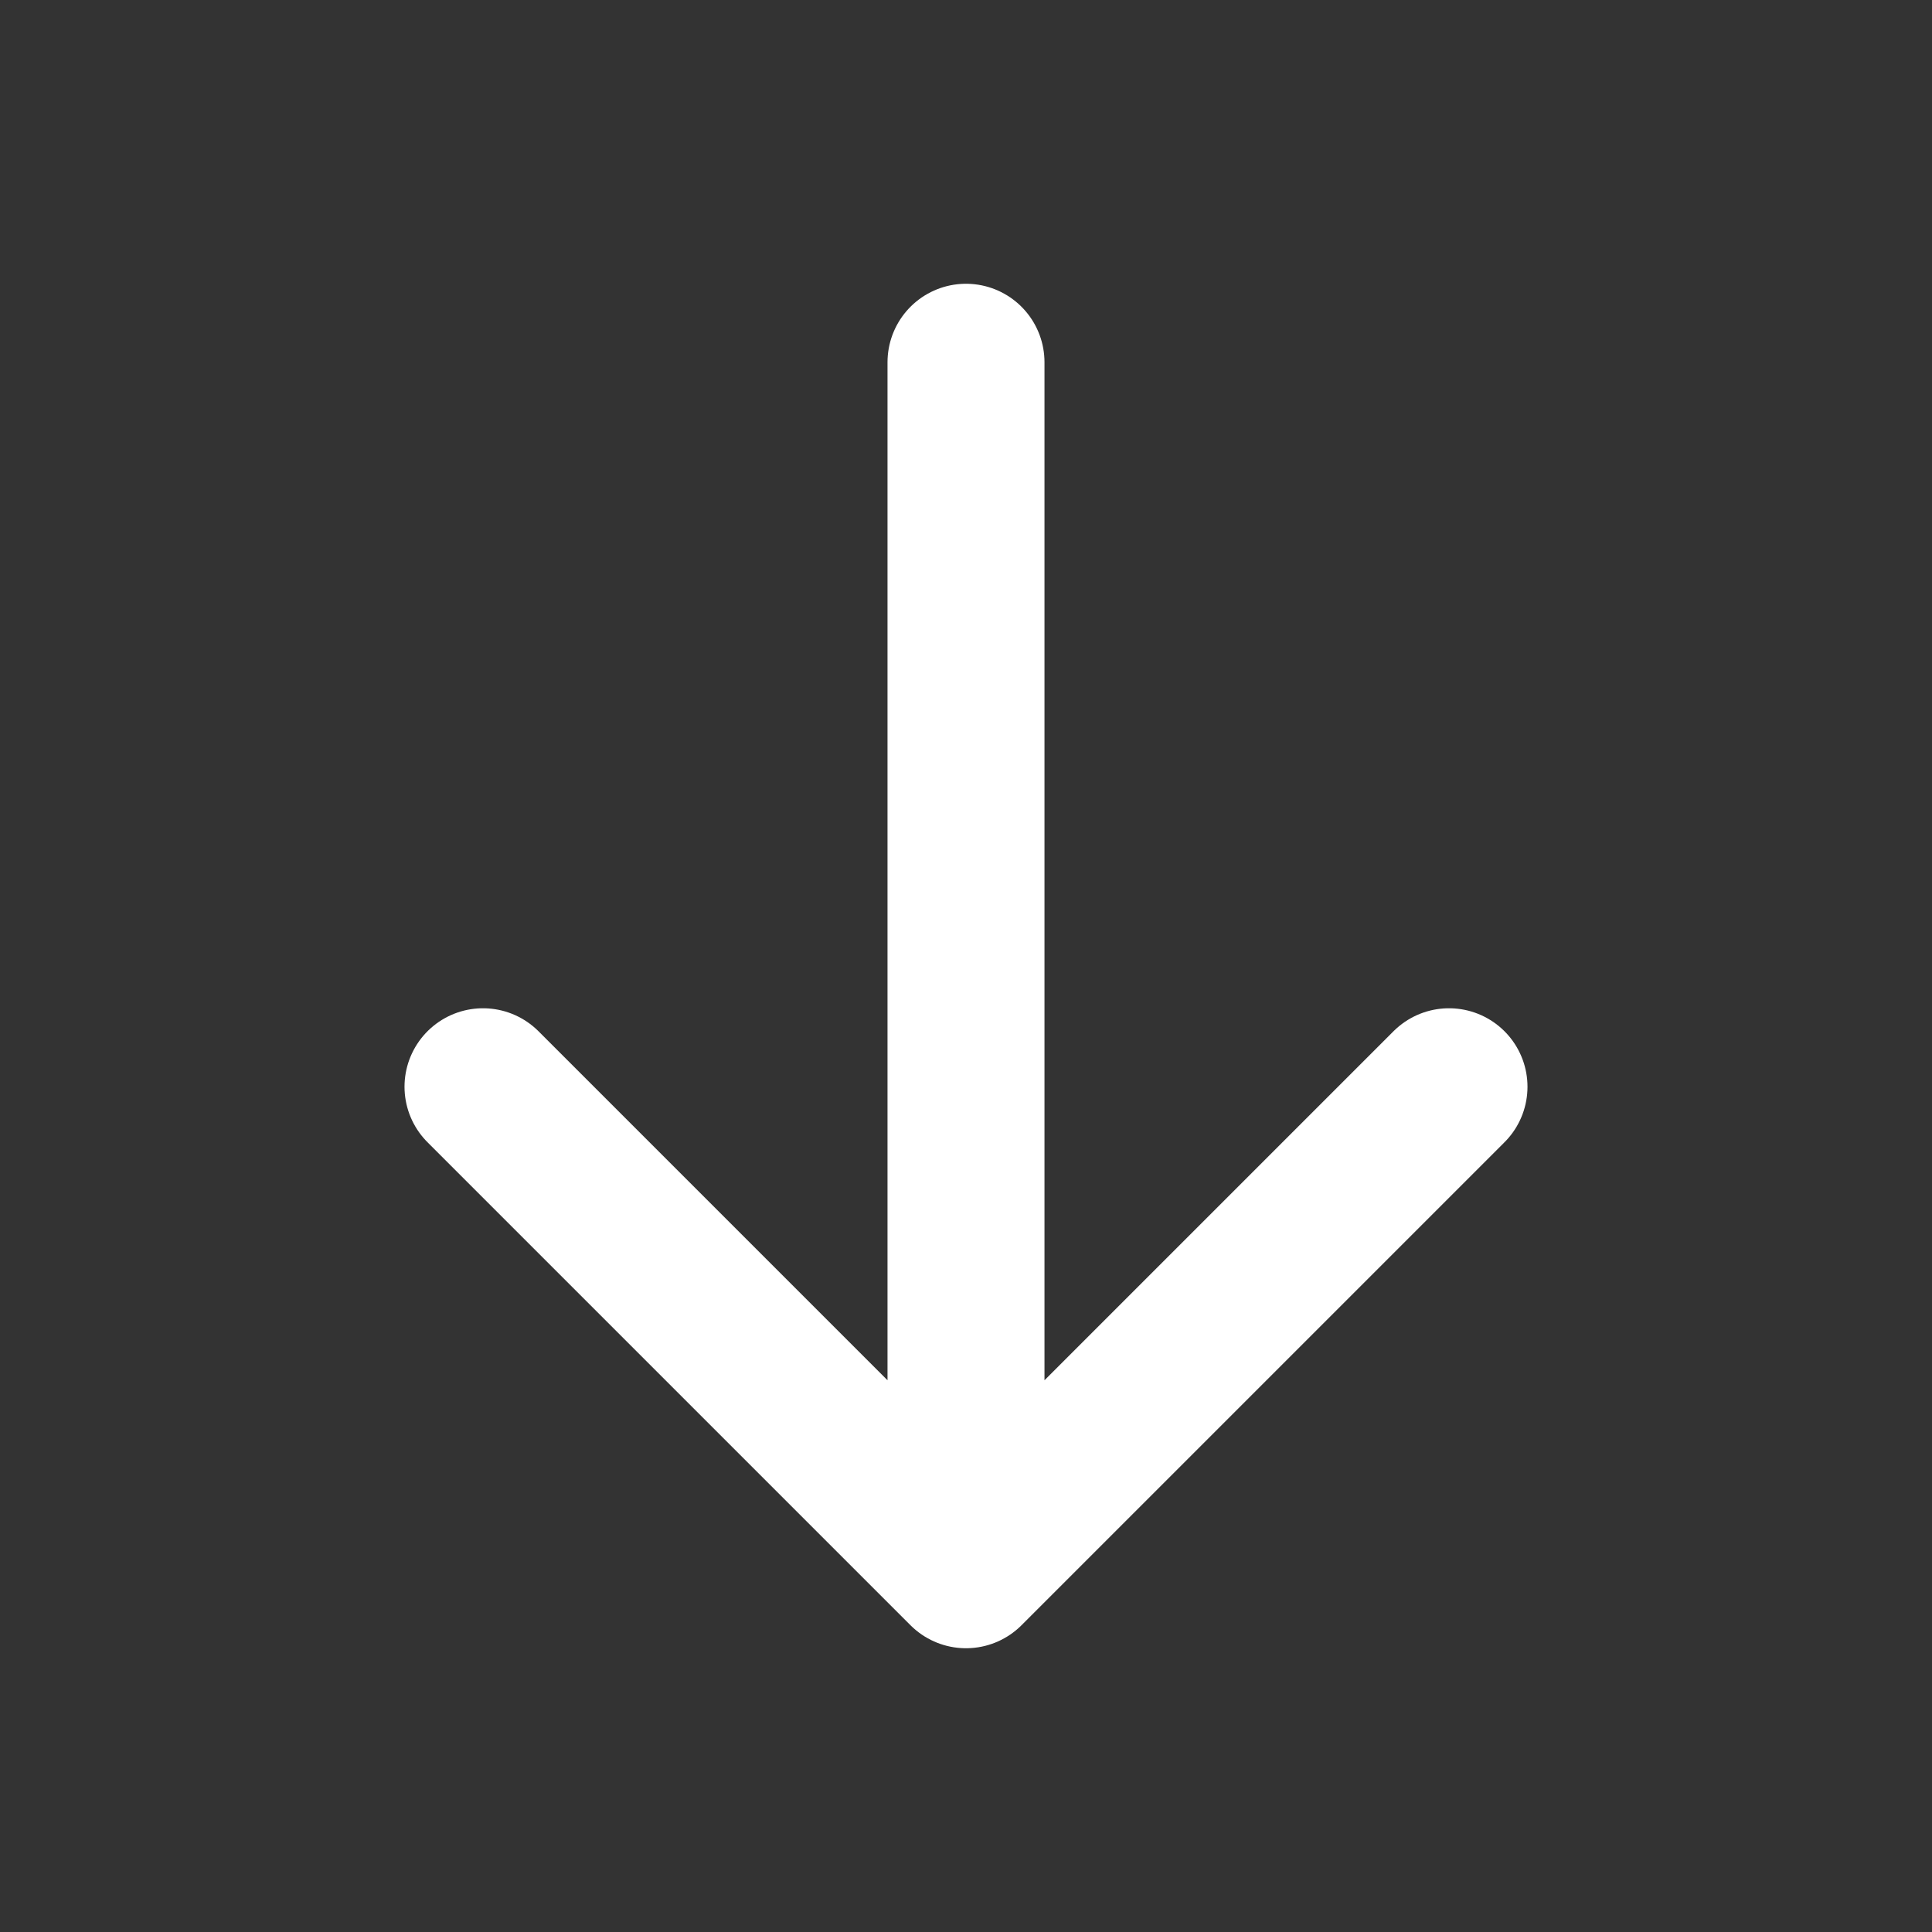 <svg width="16" height="16" viewBox="0 0 16 16" fill="none" xmlns="http://www.w3.org/2000/svg">
<rect x="0" y="0" width="16" height="16" fill="#333333" stroke="none"/>
<path d="M8 3L8 13M8 13L12 9M8 13L4 9" stroke="white" stroke-width="1.3" stroke-linecap="round" stroke-linejoin="round"/>
</svg>
